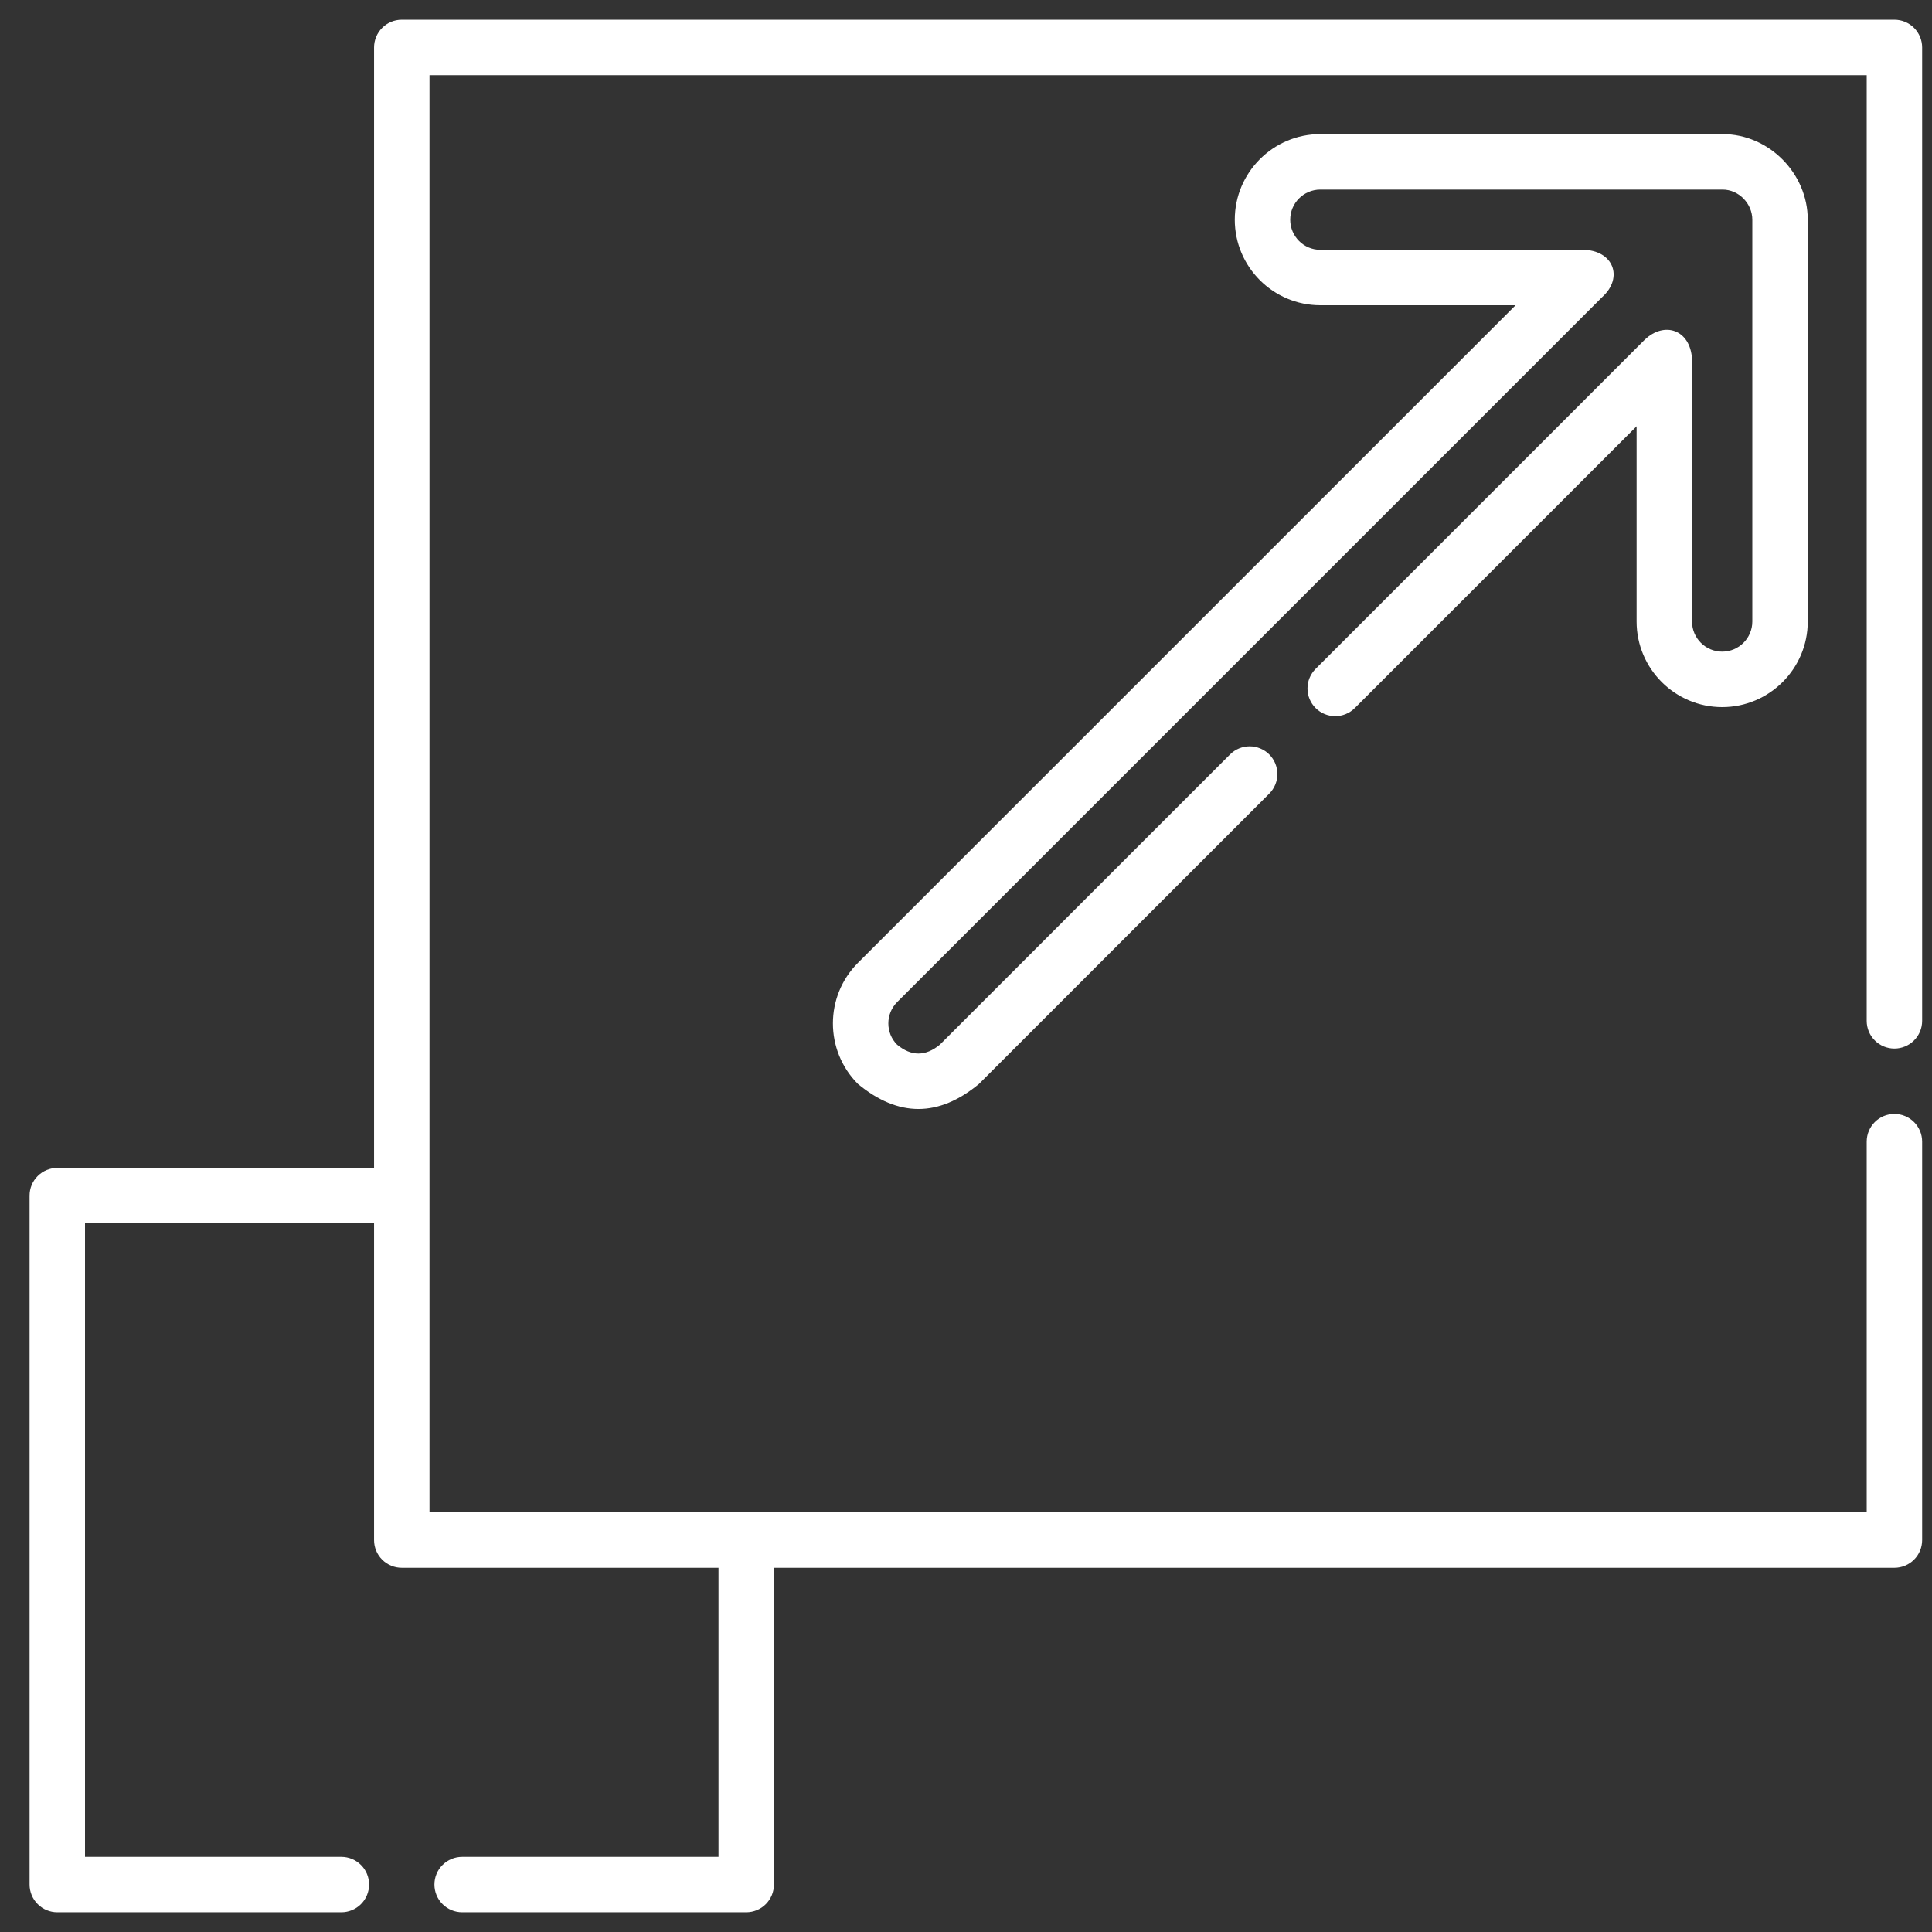 <svg width="49" height="49" viewBox="0 0 49 49" fill="none" xmlns="http://www.w3.org/2000/svg">
<rect x="0" y="0" width="49" height="49" fill="#333333" stroke="none"/>
<g clip-path="url(#clip0_485_2182)">
<path d="M48.047 26.594C48.233 26.594 48.412 26.52 48.544 26.388C48.676 26.257 48.75 26.078 48.75 25.891V1.203C48.75 1.017 48.676 0.838 48.544 0.706C48.412 0.574 48.233 0.5 48.047 0.5H10.19C10.003 0.5 9.824 0.574 9.693 0.706C9.561 0.838 9.487 1.017 9.487 1.203V29.621H1.453C1.267 29.621 1.088 29.695 0.956 29.827C0.824 29.958 0.75 30.137 0.75 30.324L0.75 47.797C0.75 47.983 0.824 48.162 0.956 48.294C1.088 48.426 1.267 48.5 1.453 48.5H8.658C8.844 48.5 9.023 48.426 9.155 48.294C9.287 48.162 9.361 47.983 9.361 47.797C9.361 47.61 9.287 47.431 9.155 47.3C9.023 47.168 8.844 47.094 8.658 47.094H2.156V31.027H9.487V39.06C9.487 39.247 9.561 39.426 9.693 39.557C9.824 39.689 10.003 39.763 10.19 39.763H18.223V47.094H11.722C11.535 47.094 11.356 47.168 11.224 47.3C11.092 47.431 11.018 47.61 11.018 47.797C11.018 47.983 11.092 48.162 11.224 48.294C11.356 48.426 11.535 48.5 11.722 48.5H18.926C19.113 48.5 19.292 48.426 19.423 48.294C19.555 48.162 19.629 47.983 19.629 47.797V39.763H48.047C48.233 39.763 48.412 39.689 48.544 39.557C48.676 39.426 48.75 39.247 48.75 39.06V28.955C48.75 28.567 48.435 28.252 48.047 28.252C47.658 28.252 47.344 28.567 47.344 28.955V38.357H10.893V1.906H47.344V25.891C47.344 26.078 47.418 26.257 47.55 26.388C47.681 26.52 47.86 26.594 48.047 26.594Z" fill="white"/>
<path d="M43.678 17.934C44.875 17.934 45.849 16.96 45.849 15.763V5.572C45.849 4.396 44.864 3.401 43.69 3.401H33.487C32.29 3.401 31.317 4.375 31.317 5.572C31.317 6.768 32.29 7.742 33.487 7.742H38.439L21.759 24.421C20.913 25.268 20.914 26.645 21.76 27.492C22.783 28.338 23.806 28.338 24.829 27.491L32.193 20.127C32.324 19.995 32.398 19.816 32.397 19.63C32.397 19.444 32.323 19.266 32.191 19.134C32.06 19.003 31.881 18.929 31.695 18.928C31.51 18.928 31.331 19.001 31.199 19.132L23.836 26.496C23.475 26.794 23.114 26.795 22.754 26.497C22.456 26.199 22.456 25.713 22.754 25.415L40.634 7.536C41.188 7.038 40.914 6.336 40.137 6.336H33.487C33.066 6.336 32.723 5.993 32.723 5.572C32.723 5.15 33.066 4.808 33.487 4.808H43.69C44.101 4.808 44.443 5.165 44.443 5.572V15.763C44.443 16.185 44.1 16.527 43.678 16.527C43.257 16.527 42.914 16.185 42.914 15.763V9.114C42.875 8.359 42.212 8.14 41.714 8.616L33.365 16.966C33.234 17.098 33.16 17.276 33.161 17.462C33.161 17.648 33.235 17.826 33.367 17.958C33.498 18.089 33.677 18.163 33.863 18.164C34.048 18.164 34.227 18.091 34.359 17.96L41.508 10.811V15.763C41.508 16.96 42.482 17.934 43.678 17.934Z" fill="white"/>
</g>
<defs>
<clipPath id="clip0_485_2182">
<rect width="48" height="48" fill="white" transform="translate(0.75 0.5)"/>
</clipPath>
</defs>
</svg>
